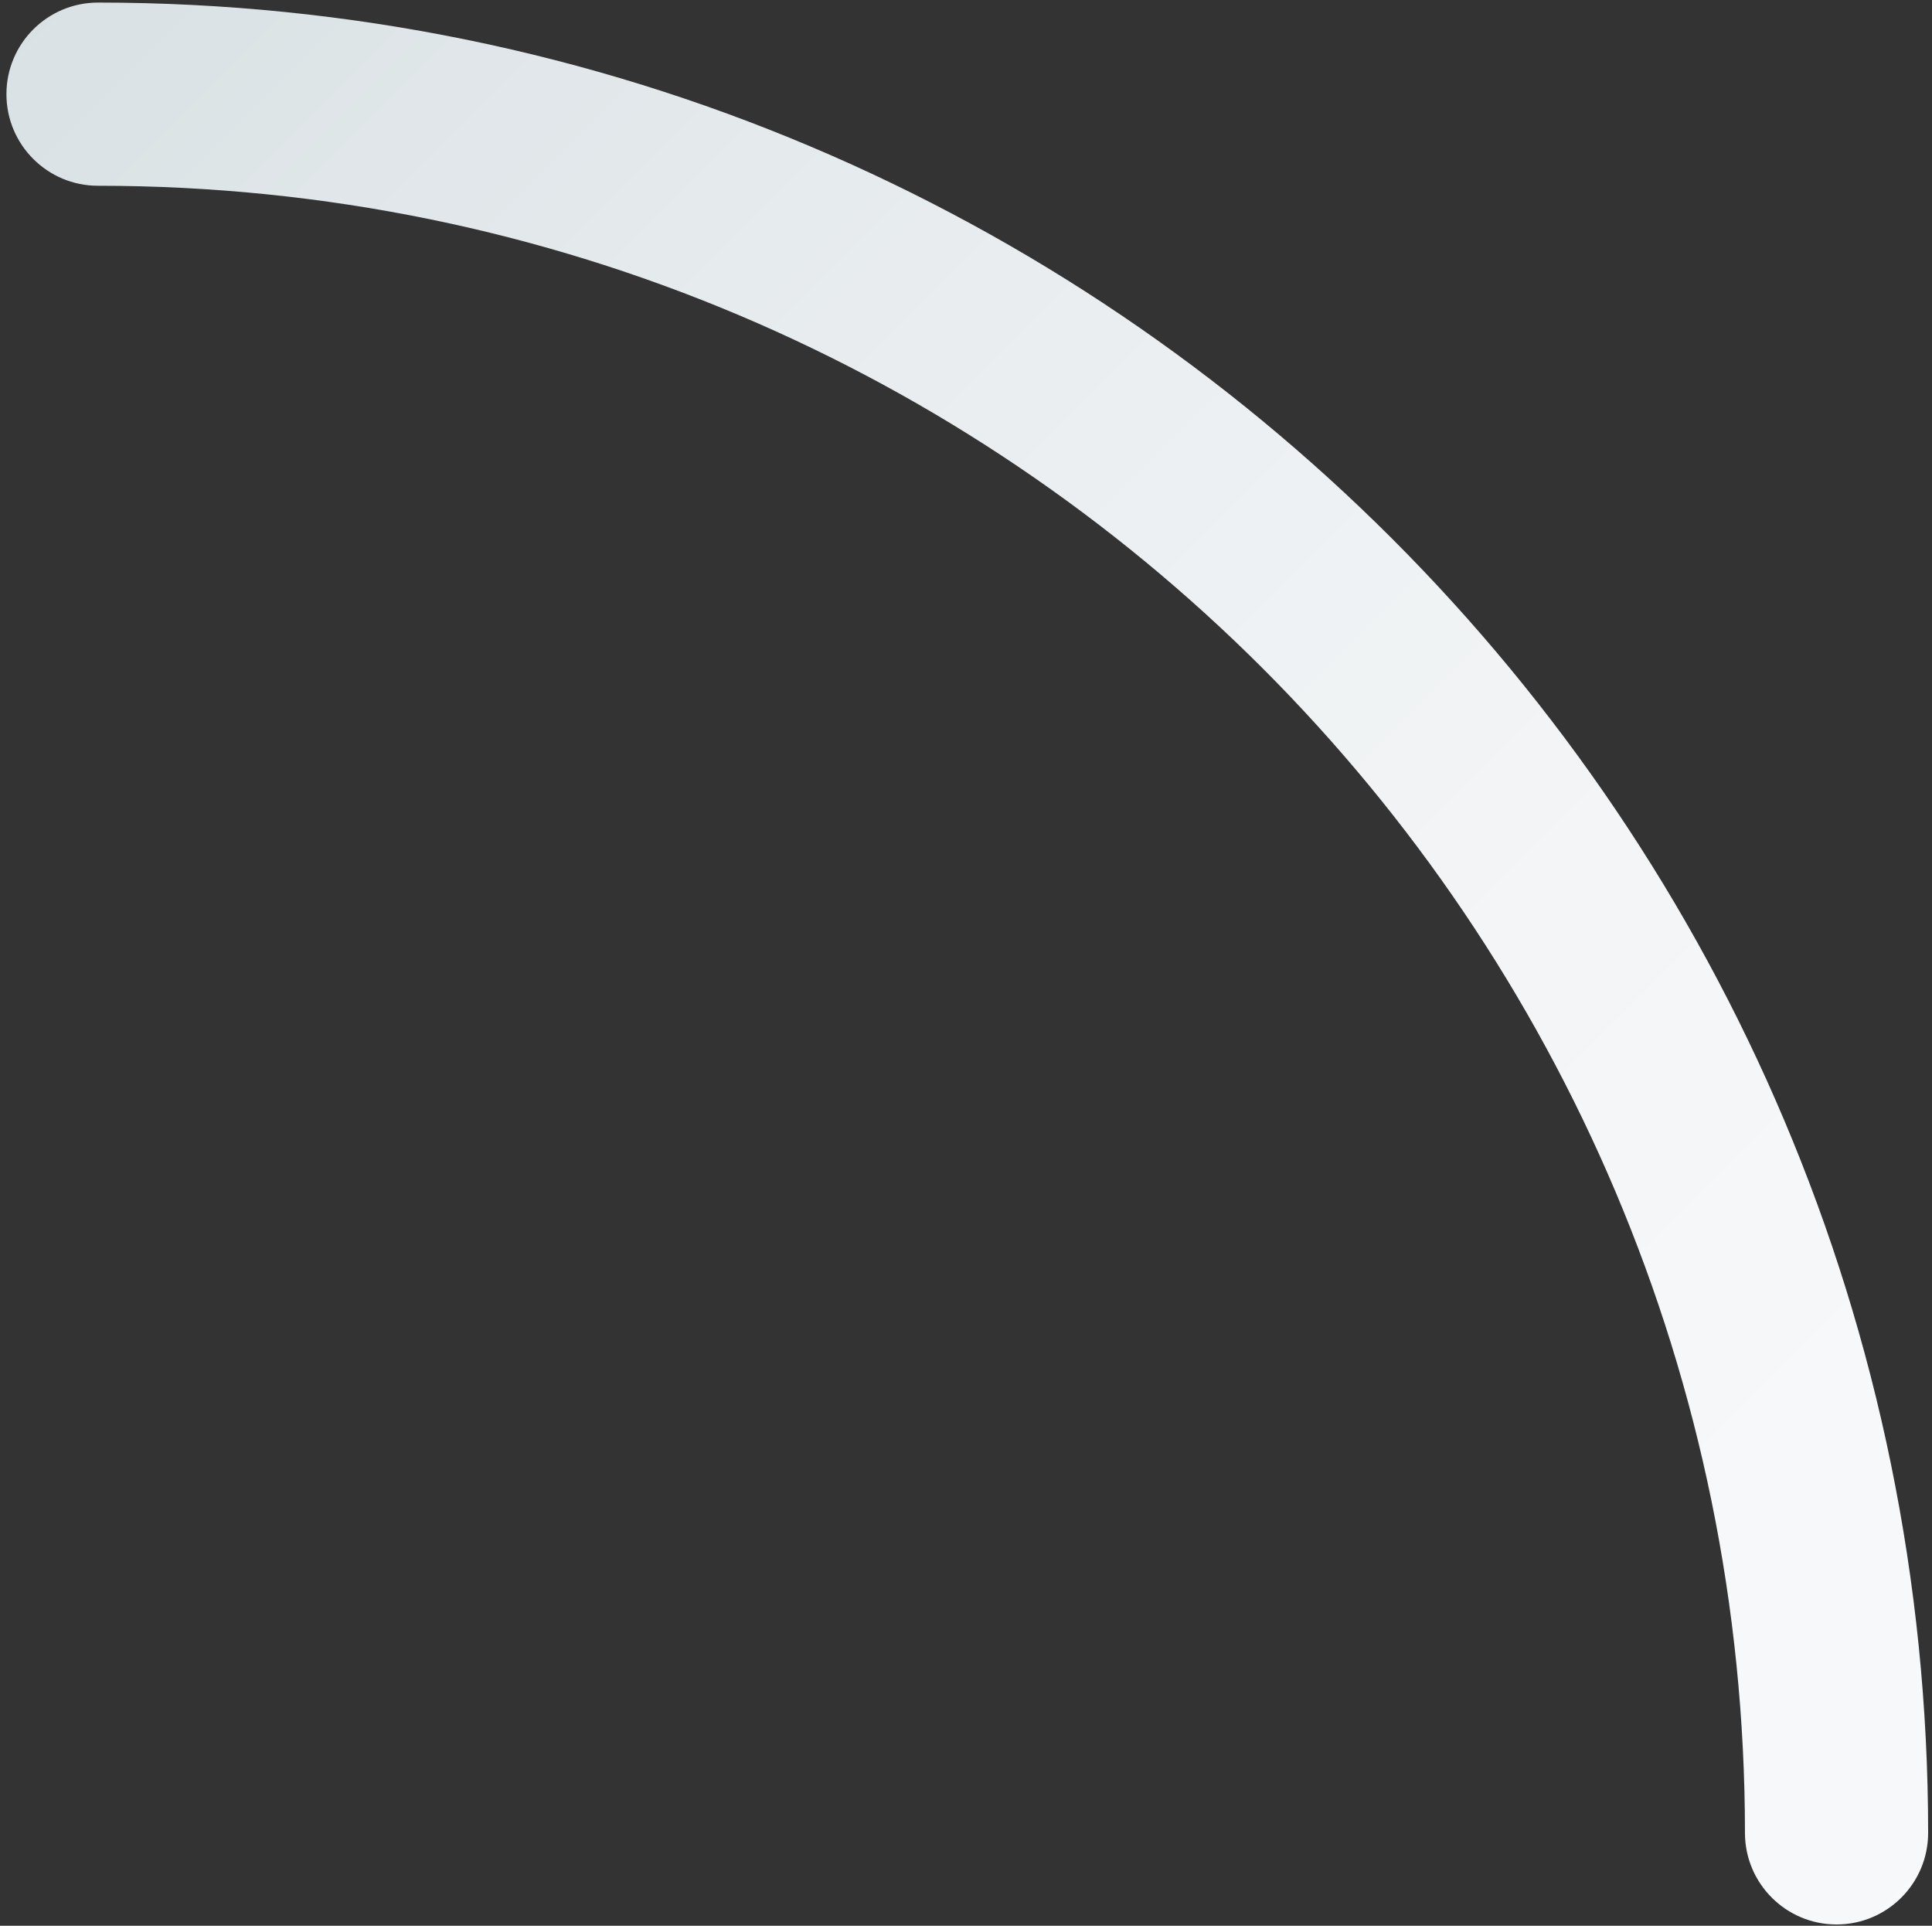 <svg width="1503" height="1498" xmlns="http://www.w3.org/2000/svg" xmlns:xlink="http://www.w3.org/1999/xlink" xml:space="preserve" overflow="hidden"><rect width="100%" height="100%" fill="#333333" stroke="none"/><defs><linearGradient x1="1077" y1="-497" x2="2572" y2="998" gradientUnits="userSpaceOnUse" spreadMethod="reflect" id="fill0"><stop offset="0" stop-color="#D9E1E4" stop-opacity="1"/><stop offset="0.033" stop-color="#DAE2E5" stop-opacity="1"/><stop offset="0.067" stop-color="#DCE3E6" stop-opacity="1"/><stop offset="0.1" stop-color="#DEE5E7" stop-opacity="1"/><stop offset="0.133" stop-color="#E0E6E9" stop-opacity="1"/><stop offset="0.167" stop-color="#E1E7EA" stop-opacity="1"/><stop offset="0.2" stop-color="#E3E9EB" stop-opacity="1"/><stop offset="0.233" stop-color="#E5EAEC" stop-opacity="1"/><stop offset="0.267" stop-color="#E6EBED" stop-opacity="1"/><stop offset="0.3" stop-color="#E8ECEE" stop-opacity="1"/><stop offset="0.333" stop-color="#E9EDEF" stop-opacity="1"/><stop offset="0.367" stop-color="#EAEEF0" stop-opacity="1"/><stop offset="0.4" stop-color="#ECEFF1" stop-opacity="1"/><stop offset="0.433" stop-color="#EDF0F2" stop-opacity="1"/><stop offset="0.467" stop-color="#EEF1F3" stop-opacity="1"/><stop offset="0.5" stop-color="#EFF2F4" stop-opacity="1"/><stop offset="0.533" stop-color="#F0F3F4" stop-opacity="1"/><stop offset="0.567" stop-color="#F1F3F5" stop-opacity="1"/><stop offset="0.6" stop-color="#F2F4F6" stop-opacity="1"/><stop offset="0.633" stop-color="#F3F5F6" stop-opacity="1"/><stop offset="0.667" stop-color="#F4F5F7" stop-opacity="1"/><stop offset="0.7" stop-color="#F4F6F7" stop-opacity="1"/><stop offset="0.733" stop-color="#F5F6F8" stop-opacity="1"/><stop offset="0.767" stop-color="#F5F7F8" stop-opacity="1"/><stop offset="0.8" stop-color="#F6F7F8" stop-opacity="1"/><stop offset="0.833" stop-color="#F6F8F9" stop-opacity="1"/><stop offset="0.867" stop-color="#F7F8F9" stop-opacity="1"/><stop offset="0.9" stop-color="#F7F8F9" stop-opacity="1"/><stop offset="0.933" stop-color="#F7F8F9" stop-opacity="1"/><stop offset="0.967" stop-color="#F7F8F9" stop-opacity="1"/><stop offset="1" stop-color="#F8F9FA" stop-opacity="1"/></linearGradient></defs><g transform="translate(-1072 499)"><g><path d="M2500.75 998C2461.4 998 2429.49 966.097 2429.49 926.746 2429.47 219.148 1855.85-354.464 1148.25-354.493 1108.9-354.493 1077-386.395 1077-425.746 1077-465.097 1108.9-497 1148.25-497 1934.56-496.972 2571.97 140.441 2572 926.746 2572 966.097 2540.1 998 2500.75 998Z" fill="url(#fill0)" fill-rule="evenodd"/></g></g></svg>